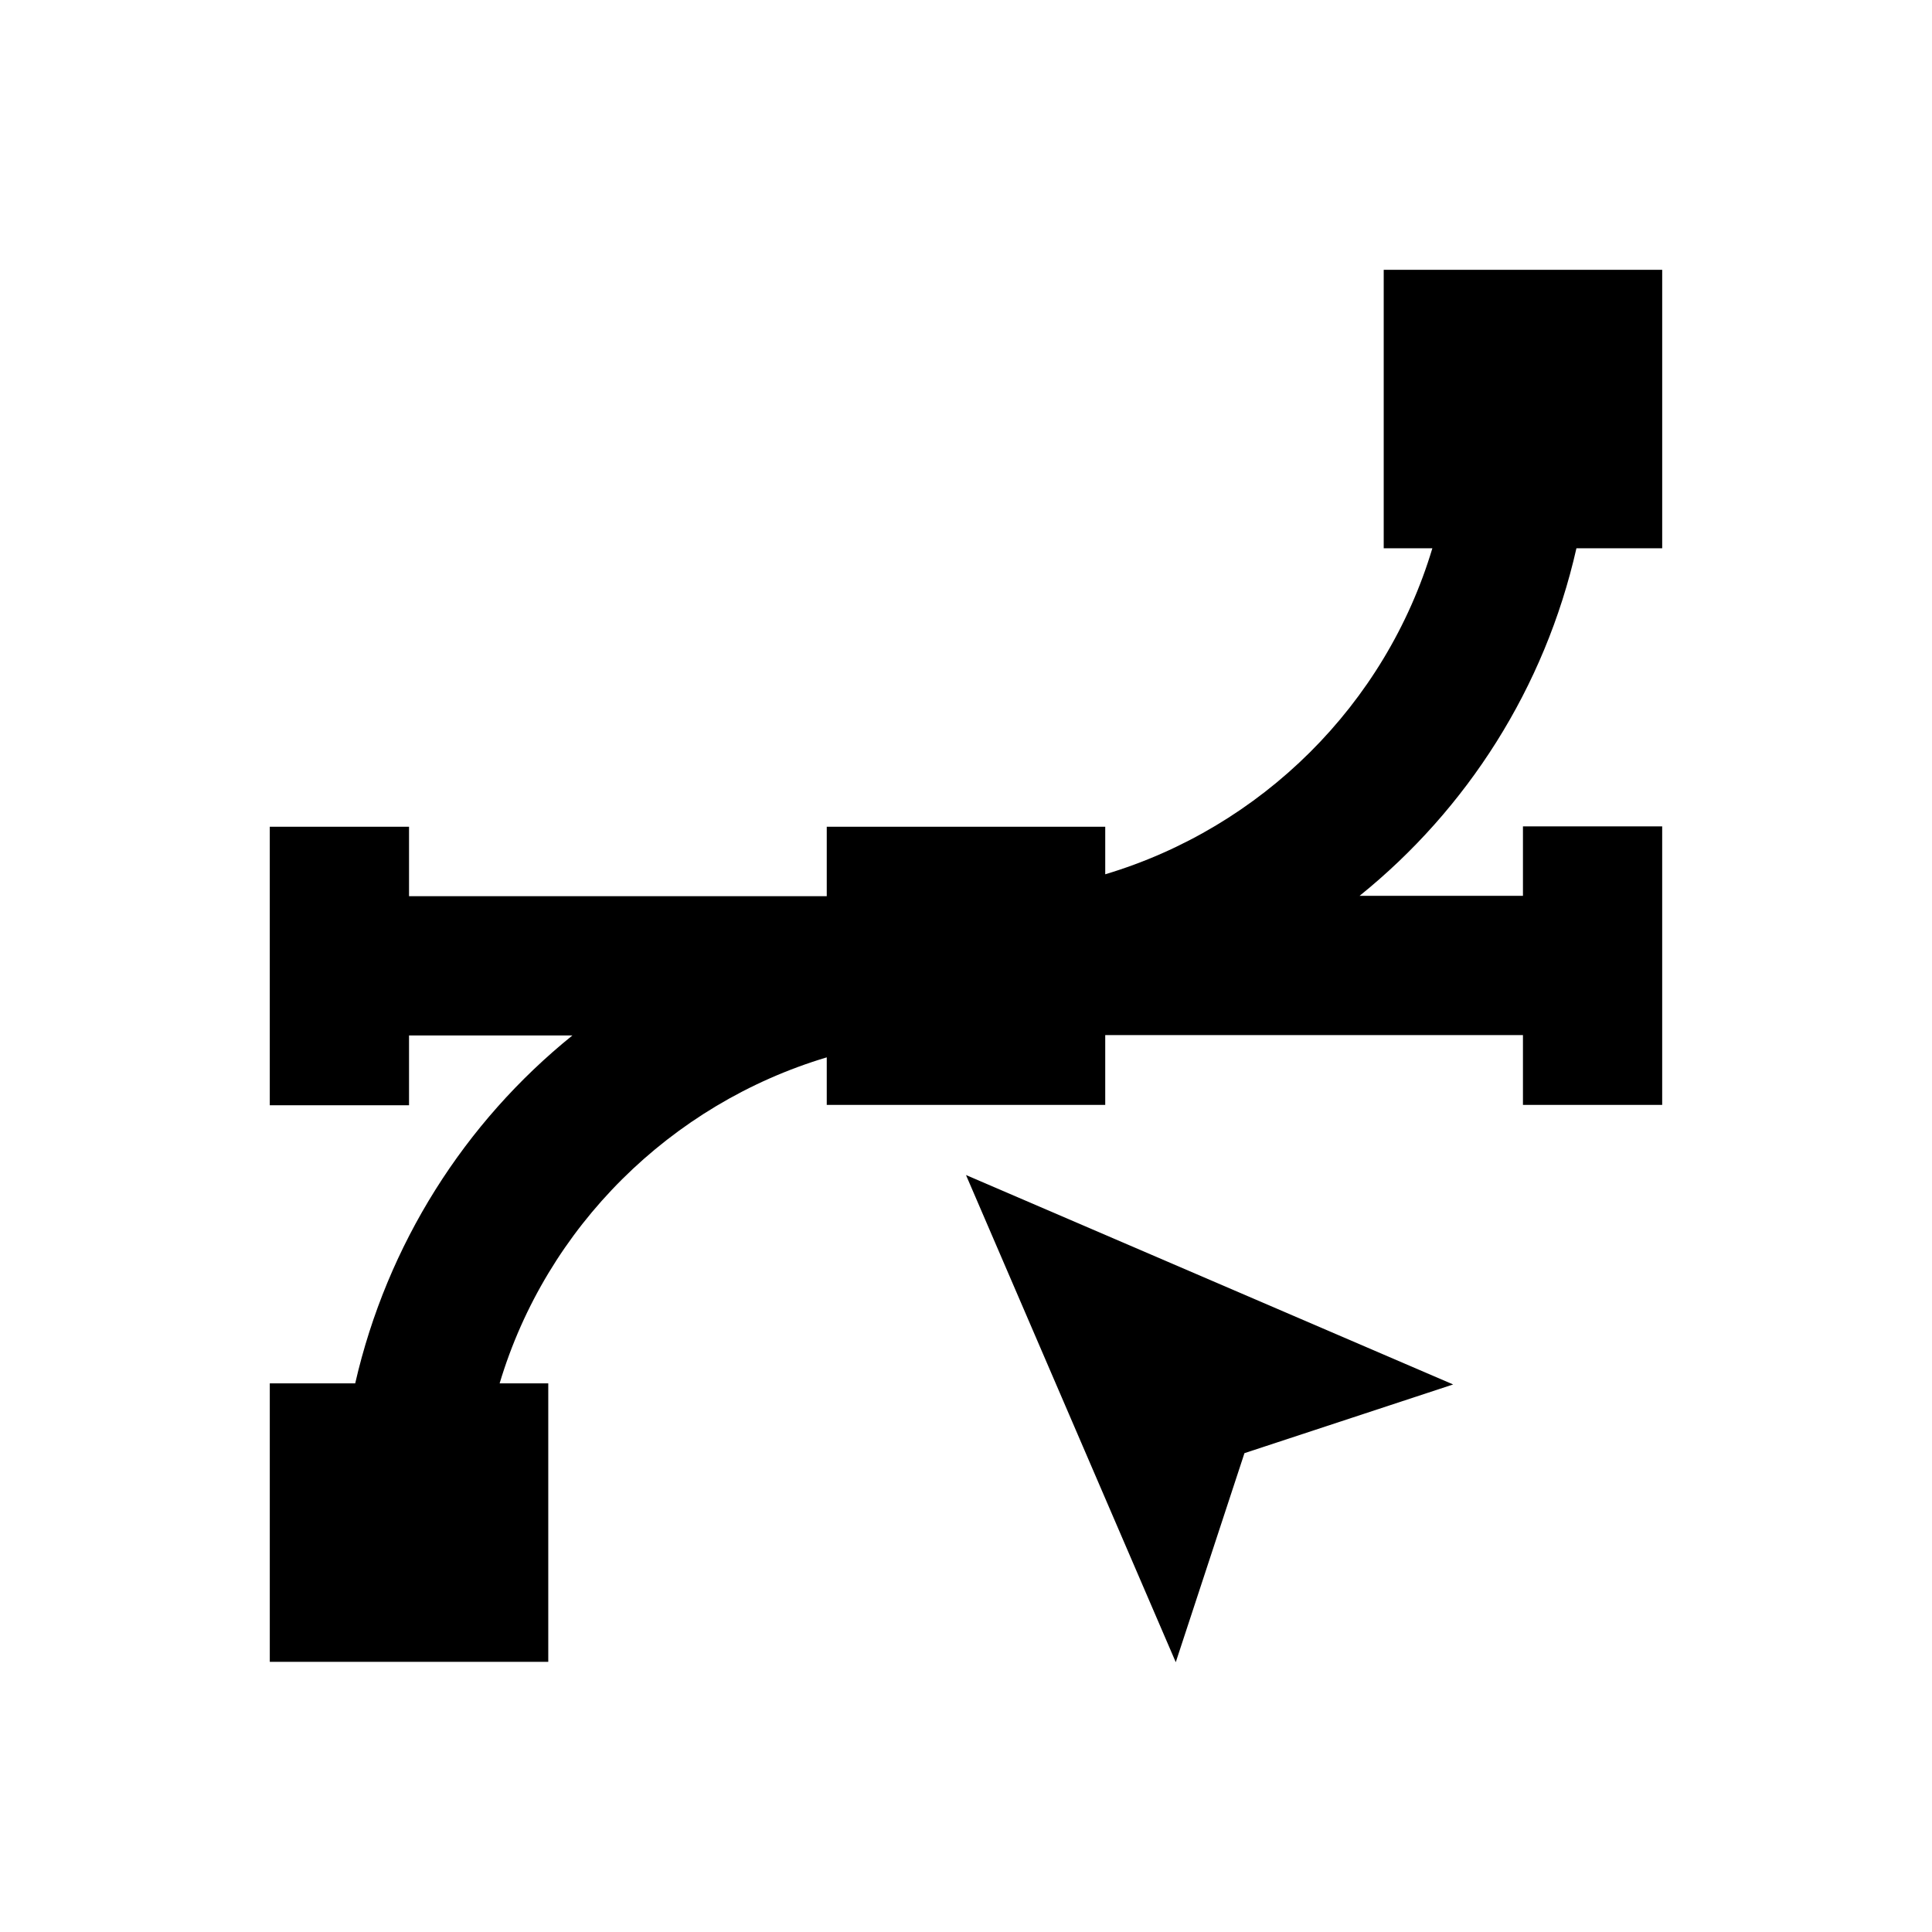 <?xml version="1.0" encoding="UTF-8"?>
<!-- Uploaded to: SVG Repo, www.svgrepo.com, Generator: SVG Repo Mixer Tools -->
<svg fill="#000000" width="800px" height="800px" version="1.1" viewBox="144 144 512 512" xmlns="http://www.w3.org/2000/svg">
 <g>
  <path d="m561.77 289.3h22.73v-73.801h-73.801v73.801h12.891c-12.398 41.426-45.266 73.996-86.691 86.395v-12.594h-73.801v18.402h-110.7v-18.402h-36.902v73.801h36.902v-18.5h43.297c-28.535 23.027-49.102 55.301-57.562 92.199l-22.637 0.004v73.801h73.801v-73.801h-12.891c12.398-41.426 45.266-73.996 86.691-86.395v12.594h73.801v-18.5h110.7v18.5h36.898v-73.801h-36.898v18.402h-43.297c28.441-22.93 49.105-55.105 57.469-92.105z"/>
  <path d="m455.59 584.5 18.203-55.398 55.305-18.207-129.1-55.496z"/>
 </g>
</svg>